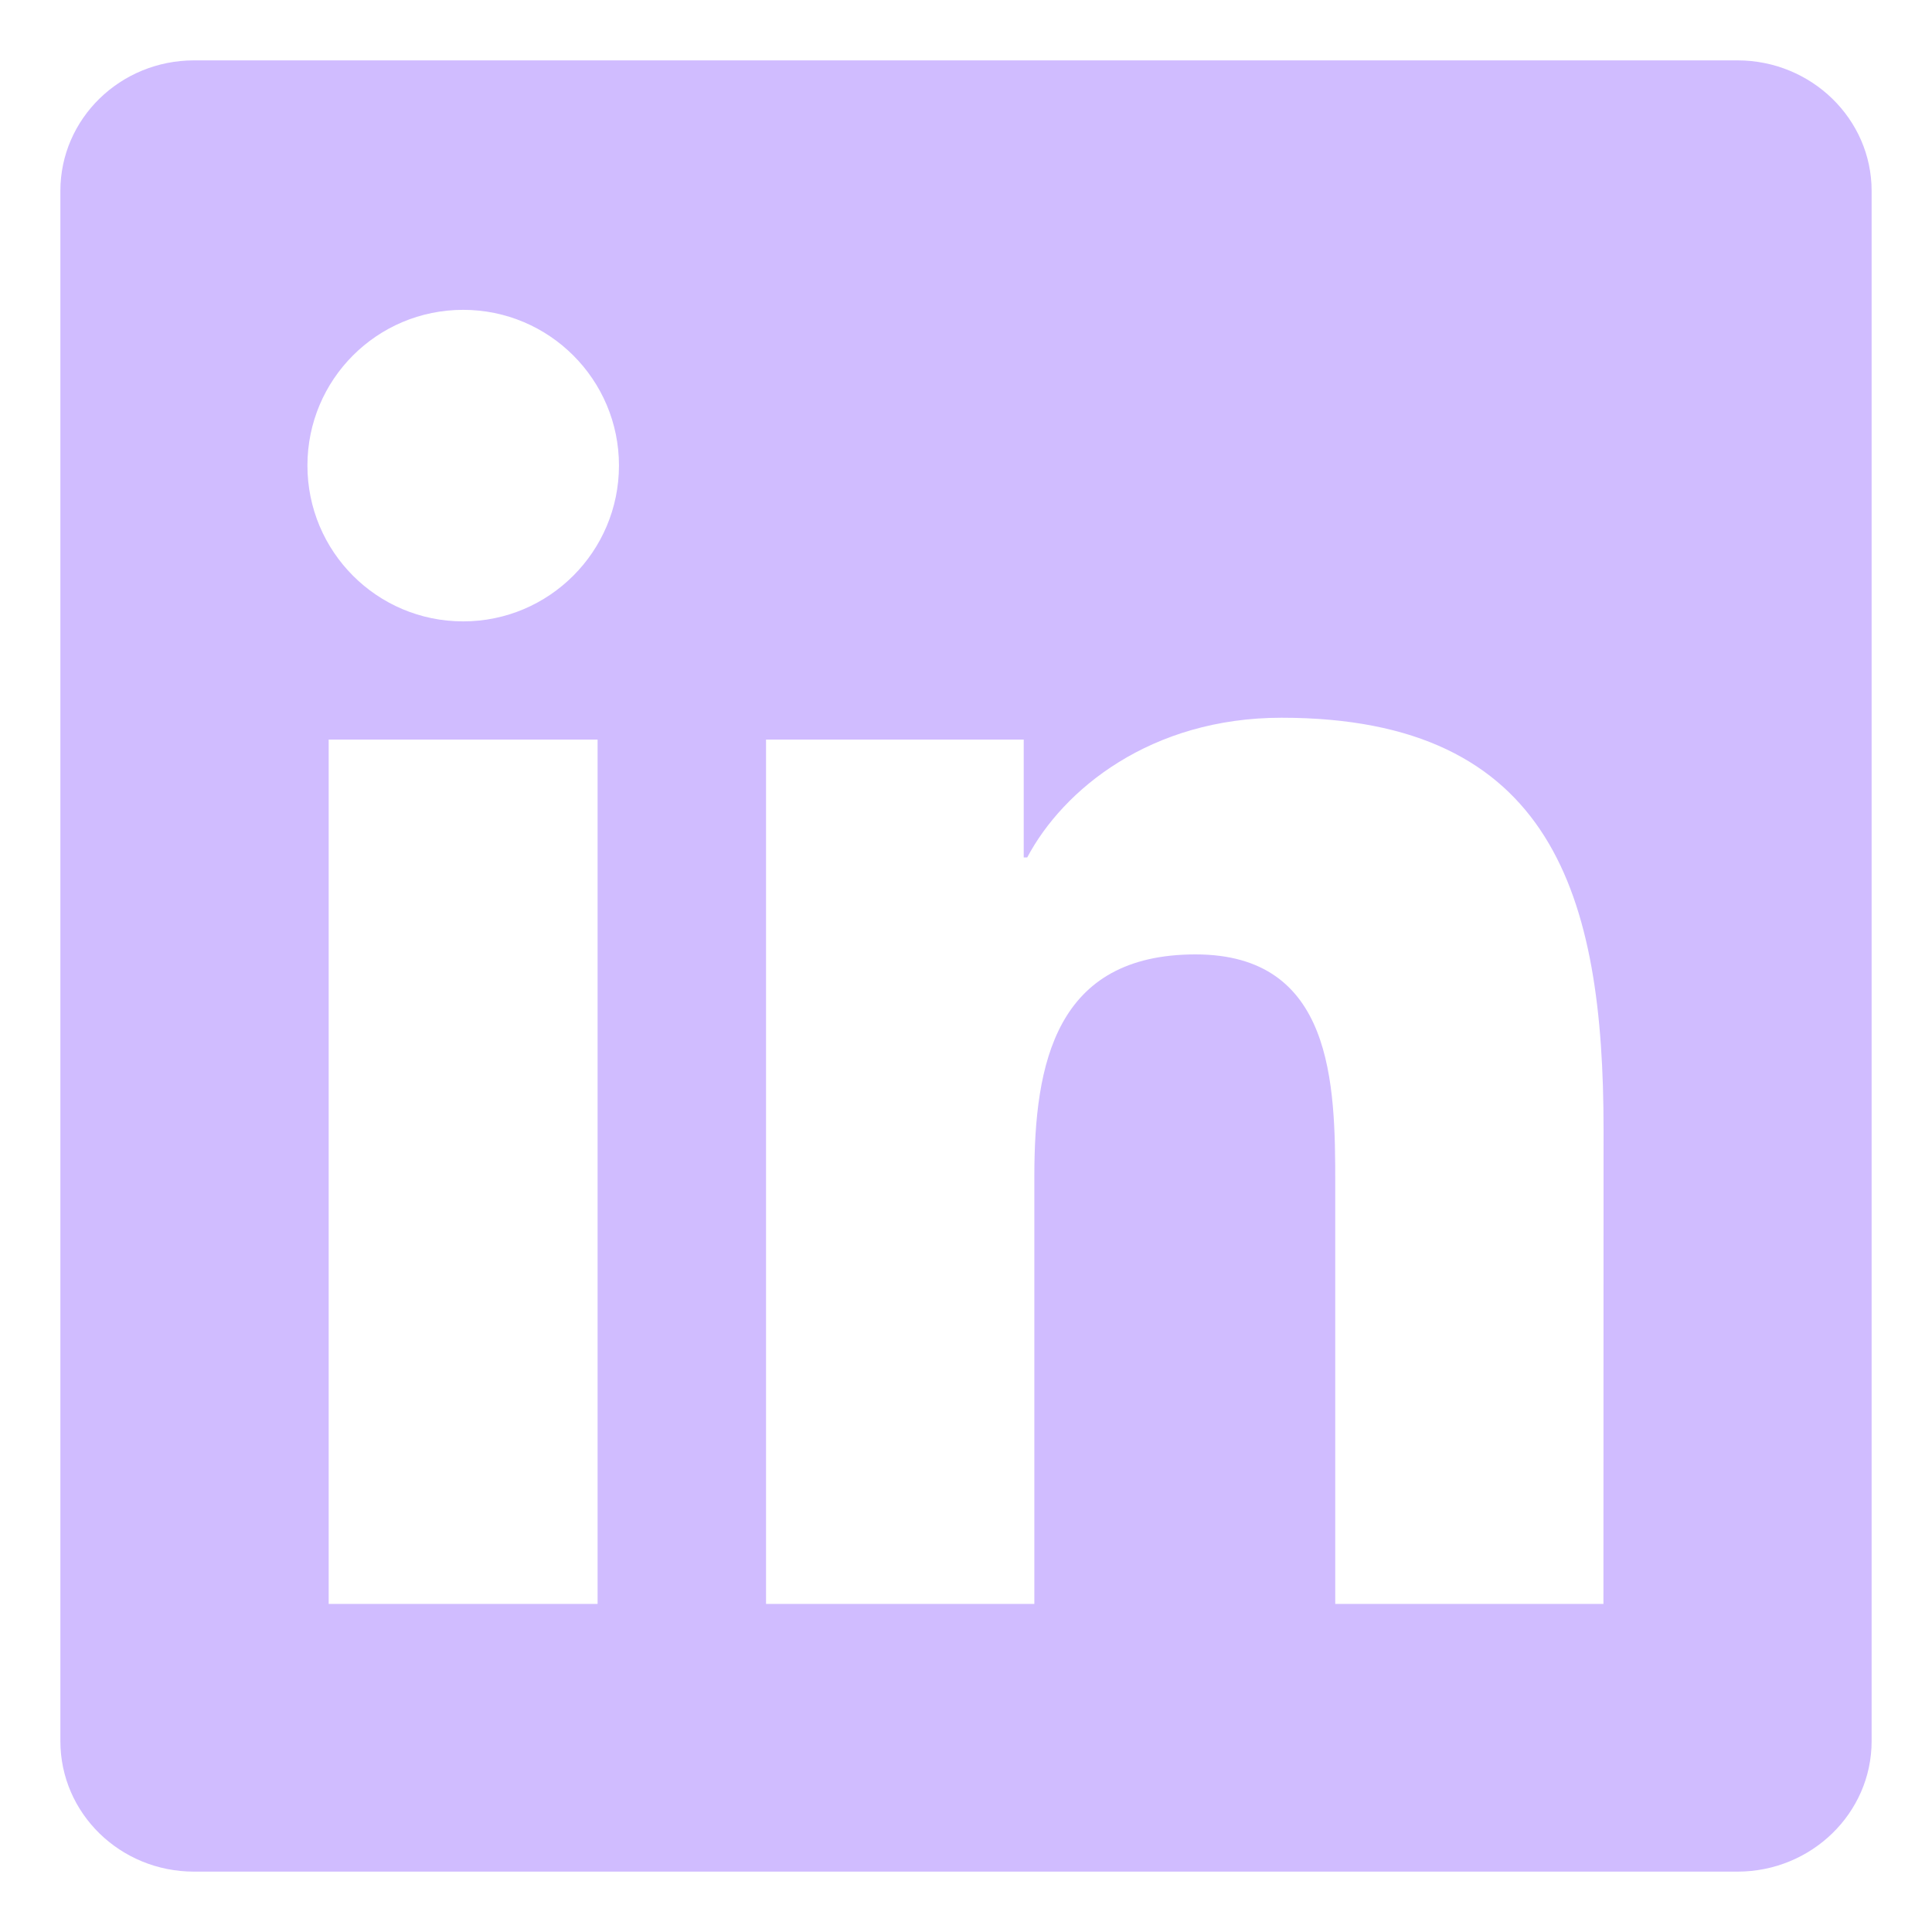 <svg width="16" height="16" viewBox="0 0 16 16" fill="none" xmlns="http://www.w3.org/2000/svg">
<path d="M13.279 13.283H11.058V9.802C11.058 8.972 11.041 7.904 9.901 7.904C8.742 7.904 8.566 8.807 8.566 9.741V13.283H6.344V6.125H8.478V7.101H8.507C8.805 6.538 9.53 5.944 10.613 5.944C12.864 5.944 13.28 7.426 13.28 9.354L13.279 13.283ZM3.836 5.146C3.121 5.146 2.546 4.567 2.546 3.855C2.546 3.144 3.121 2.566 3.836 2.566C4.548 2.566 5.126 3.144 5.126 3.855C5.126 4.567 4.548 5.146 3.836 5.146ZM4.949 13.283H2.722V6.125H4.949V13.283ZM14.391 0.5H1.607C0.995 0.5 0.5 0.984 0.5 1.581V14.419C0.5 15.017 0.995 15.5 1.607 15.5H14.389C15 15.5 15.5 15.017 15.5 14.419V1.581C15.5 0.984 15 0.5 14.389 0.5L14.391 0.5Z" fill="#D0BCFF"/>
</svg>
